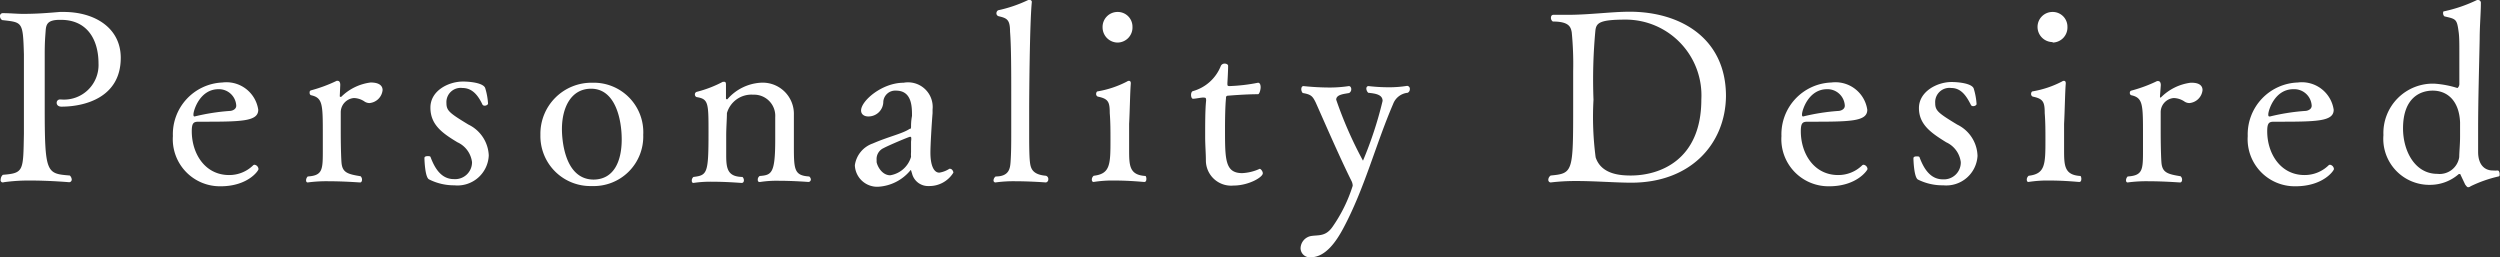 <svg xmlns="http://www.w3.org/2000/svg" width="209.1" height="21.52" viewBox="0 0 209.1 21.52"><rect x="0" y="0" width="209.1" height="21.52" fill="#333333" stroke="none"/><defs><style>.cls-1{fill:#fff;}</style></defs><g id="レイヤー_2" data-name="レイヤー 2"><g id="レイヤー_1-2" data-name="レイヤー 1"><path class="cls-1" d="M5.14,8.92c-.28,0-.4-.16-.4-.32A.27.27,0,0,1,5,8.32h.1a2.89,2.89,0,0,0,3.14-3c0-2.08-1-3.66-3.14-3.66C4,1.64,3.86,2,3.82,2.56s-.08.94-.08,2c0,1.38,0,2.88,0,4.26,0,5.68.12,5.7,2.1,5.86A.52.52,0,0,1,6,15a.22.22,0,0,1-.22.24s-1.6-.14-3.2-.14a15.19,15.19,0,0,0-2.26.14h0A.19.19,0,0,1,.06,15a.52.52,0,0,1,.18-.38C2,14.48,1.94,14.3,2,11.2c0-.78,0-2.48,0-4C2,6.06,2,5,2,4.54,1.92,1.78,1.88,1.88.18,1.68A.38.38,0,0,1,0,1.36.23.23,0,0,1,.22,1.1h0c.64,0,1.2.06,1.7.06C3,1.16,3.82,1.1,5,1h.34c2.54,0,4.76,1.3,4.76,3.84C10.1,8.16,7.08,8.92,5.14,8.92Z"/><path class="cls-1" d="M18.46,15.58a3.94,3.94,0,0,1-4-4.2A4.33,4.33,0,0,1,18.6,6.9a2.69,2.69,0,0,1,3,2.28c0,1-1.44,1-5,1-.42,0-.56.12-.56.8,0,1.86,1.1,3.66,3.12,3.66a2.85,2.85,0,0,0,2-.8.18.18,0,0,1,.14-.06.39.39,0,0,1,.32.36C21.64,14.26,20.74,15.58,18.46,15.58Zm-.18-8.12c-1.58,0-2.1,1.8-2.1,2.1,0,.1,0,.18.1.18h0a17.57,17.57,0,0,1,2.92-.46c.2,0,.56-.12.56-.44A1.45,1.45,0,0,0,18.28,7.46Z"/><path class="cls-1" d="M32,7.54a1.21,1.21,0,0,1-1.1,1.08.77.77,0,0,1-.4-.12,1.65,1.65,0,0,0-.9-.3,1.2,1.2,0,0,0-1.1,1.22c0,.3,0,.88,0,1.46,0,1.92.06,2.68.06,2.68.06.86.48,1,1.6,1.18a.39.39,0,0,1,.12.28c0,.14-.06.24-.16.24s-1.32-.1-2.62-.1a11.61,11.61,0,0,0-1.76.1h0c-.1,0-.14-.08-.14-.18a.46.46,0,0,1,.14-.32C27,14.68,27,14.18,27,12.54v-.22c0-.28,0-.64,0-1,0-2.62,0-3.14-1-3.36a.2.2,0,0,1-.1-.2A.17.17,0,0,1,26,7.56a12.18,12.18,0,0,0,2.16-.8h.08c.14,0,.22.12.22.34L28.42,8v0c0,.08,0,.1.06.1s0,0,.06,0A4.24,4.24,0,0,1,31,6.9C31.76,6.9,32,7.2,32,7.54Z"/><path class="cls-1" d="M38,15.5A4.61,4.61,0,0,1,35.88,15c-.34-.18-.38-1.68-.38-1.78v0c0-.12.12-.16.26-.16s.24,0,.26.1c.34.9.88,1.82,1.94,1.82a1.41,1.41,0,0,0,1.52-1.42,2.11,2.11,0,0,0-1.22-1.66C37,11.14,36,10.44,36,9s1.54-2.18,2.72-2.18c.62,0,1.7.12,1.86.54a5.54,5.54,0,0,1,.24,1.3c0,.1-.16.18-.28.18a.22.22,0,0,1-.18-.08C40,8,39.52,7.36,38.68,7.36a1.19,1.19,0,0,0-1.34,1.26c0,.64.26.84,1.84,1.8A3,3,0,0,1,40.88,13,2.62,2.62,0,0,1,38,15.5Z"/><path class="cls-1" d="M49.5,15.56a4.18,4.18,0,0,1-4.3-4.28,4.27,4.27,0,0,1,4.34-4.36,4.14,4.14,0,0,1,4.26,4.36A4.14,4.14,0,0,1,49.5,15.56Zm-.06-8.14C47.76,7.42,47,9,47,10.8c0,.68.14,4.22,2.66,4.22C51.34,15,52,13.5,52,11.66,52,10,51.48,7.42,49.44,7.42Z"/><path class="cls-1" d="M67.82,15a.21.21,0,0,1-.2.22s-1.26-.1-2.46-.1a9.11,9.11,0,0,0-1.58.1h-.06c-.1,0-.14-.08-.14-.18a.36.36,0,0,1,.16-.32c1-.08,1.3-.2,1.3-3.06,0-.58,0-1.5,0-1.86A1.77,1.77,0,0,0,63,7.92a2.13,2.13,0,0,0-2.2,1.54c0,.46-.06,1.22-.06,1.88,0,.38,0,.72,0,.94V13c0,1.14.14,1.78,1.36,1.8a.39.39,0,0,1,.12.28c0,.12-.06.22-.18.22s-1.22-.1-2.42-.1a9.76,9.76,0,0,0-1.62.1h0c-.1,0-.14-.08-.14-.2a.39.39,0,0,1,.14-.3c1.16-.14,1.26-.3,1.26-3.68,0-2.52,0-2.84-1-3a.23.23,0,0,1-.14-.22.22.22,0,0,1,.16-.22,9.75,9.75,0,0,0,2.18-.84l.12,0c.1,0,.14.08.14.22V7c0,.26,0,.7,0,1v.22s0,.08.06.08,0,0,.06,0a4,4,0,0,1,2.76-1.38A2.61,2.61,0,0,1,66.4,9.6v2.5c0,2.06,0,2.58,1.28,2.66A.35.35,0,0,1,67.82,15Z"/><path class="cls-1" d="M77.68,15.56a1.38,1.38,0,0,1-1.4-1.06c-.06-.18-.08-.28-.1-.28s0,0-.06.06a3.77,3.77,0,0,1-2.68,1.34,1.87,1.87,0,0,1-1.94-1.8A2.26,2.26,0,0,1,73,12c1.38-.6,2.44-.8,3.08-1.22.06,0,.12,0,.12-.18s0-.48.08-.9c0-.76,0-2.12-1.34-2.12a1,1,0,0,0-1.06.92,1.24,1.24,0,0,1-1.26,1.24c-.34,0-.6-.18-.6-.5,0-.8,1.74-2.32,3.56-2.32A2.06,2.06,0,0,1,78,9.16c0,.1,0,.2,0,.3-.08,1-.18,2.7-.18,3.3,0,1.06.28,1.68.74,1.68a2.15,2.15,0,0,0,.84-.32.12.12,0,0,1,.08,0c.14,0,.26.2.26.32A2.35,2.35,0,0,1,77.68,15.56Zm-1.46-3.92c0-.14,0-.2-.1-.2s-1.84.74-2.2.94a1,1,0,0,0-.6,1v.18c.08.4.48,1.1,1.14,1.1a2.18,2.18,0,0,0,1.74-1.54v0a2.55,2.55,0,0,1,0-.4c0-.32,0-.66,0-.86Z"/><path class="cls-1" d="M87.68,15a.25.25,0,0,1-.2.26s-1.28-.1-2.52-.1a10.8,10.8,0,0,0-1.7.1h0a.16.16,0,0,1-.16-.18.41.41,0,0,1,.18-.32c1.12,0,1.2-.68,1.24-1.16.06-.8.06-1.7.06-2.52,0-.54,0-1.8,0-3.2,0-1.86,0-4-.1-5.24,0-1-.26-1.12-.94-1.28a.25.25,0,0,1-.2-.24.3.3,0,0,1,.14-.26A11.34,11.34,0,0,0,86,0a.25.25,0,0,1,.12,0,.16.16,0,0,1,.18.18v0c-.18,1.84-.22,7.92-.22,9.06,0,.66,0,1.26,0,1.8,0,.88,0,1.94.06,2.48s.18,1.08,1.34,1.18A.28.28,0,0,1,87.68,15Z"/><path class="cls-1" d="M95.88,15c0,.12-.06.22-.16.22s-1.2-.12-2.46-.12a10.2,10.2,0,0,0-1.8.12h0c-.08,0-.14-.08-.14-.2a.41.41,0,0,1,.16-.32c1.38-.16,1.4-.94,1.4-3,0-.74,0-1.48-.06-2.24,0-.94-.12-1.2-1-1.38a.23.23,0,0,1-.14-.22c0-.12.06-.22.14-.22a8.33,8.33,0,0,0,2.44-.82.32.32,0,0,1,.16-.06c.1,0,.16.06.16.2V7c-.06.7-.08,2.24-.14,3.36,0,.46,0,1,0,1.54v.56c0,1.38,0,2.18,1.38,2.26A.44.44,0,0,1,95.88,15ZM93.48,3.56a1.27,1.27,0,0,1-1.26-1.28A1.25,1.25,0,0,1,93.48,1a1.23,1.23,0,0,1,1.24,1.24A1.26,1.26,0,0,1,93.48,3.56Z"/><path class="cls-1" d="M103.16,15.52a2.11,2.11,0,0,1-2.3-2.1c0-.58-.06-1.26-.06-2,0-1.1,0-2.26.08-3,0-.28-.06-.24-.2-.26s-.68.1-.9.1h0c-.1,0-.16-.16-.16-.32s.06-.3.16-.32a3.53,3.53,0,0,0,2.32-2.08.34.34,0,0,1,.34-.22c.14,0,.28.08.28.18v0c0,.46-.06,1.44-.06,1.44V7c0,.14,0,.2.18.2a14.78,14.78,0,0,0,2.38-.28h0c.16,0,.22.18.22.38s-.1.58-.22.58c-1.08,0-2.46.12-2.46.12-.22,0-.22.1-.22.24-.06.6-.08,1.6-.08,2.56,0,2.54,0,3.68,1.44,3.68a3.93,3.93,0,0,0,1.46-.36h0c.1,0,.26.22.26.36C105.66,14.8,104.46,15.52,103.16,15.52Z"/><path class="cls-1" d="M116.52,8.7c-1.48,3.44-2.38,7.06-4.18,10.42-.54,1-1.44,2.4-2.72,2.4a.77.77,0,0,1-.84-.78,1.07,1.07,0,0,1,.88-1c.64-.1,1.22.06,1.8-.78a12.54,12.54,0,0,0,1.68-3.42.91.91,0,0,0-.1-.4c-1-2-2.46-5.38-3-6.58-.26-.52-.38-.66-1.08-.78a.49.49,0,0,1-.12-.32c0-.14.06-.26.18-.26a21.35,21.35,0,0,0,2.16.12,10.53,10.53,0,0,0,1.64-.12h0c.12,0,.2.12.2.26a.36.36,0,0,1-.18.32c-.42.08-1.08.12-1.08.56A33.48,33.48,0,0,0,114,13.44a31.87,31.87,0,0,0,1.64-5c0-.54-.62-.62-1.2-.68a.53.53,0,0,1-.16-.34c0-.12.06-.22.18-.22a15.12,15.12,0,0,0,1.72.1,9.54,9.54,0,0,0,1.52-.12h0a.25.25,0,0,1,.22.28.33.33,0,0,1-.18.3A1.45,1.45,0,0,0,116.52,8.7Z"/><path class="cls-1" d="M136.44,15.28c-1.28,0-3-.14-4.62-.14a17.57,17.57,0,0,0-2.12.12h0a.21.21,0,0,1-.2-.22.45.45,0,0,1,.2-.36c1.88-.18,1.88-.28,1.88-5.92,0-1.16,0-2.34,0-2.82a27.15,27.15,0,0,0-.12-3.24c-.08-.44-.22-.9-1.58-.9a.36.36,0,0,1-.16-.32c0-.12.06-.24.2-.24h0c.4,0,.8,0,1.2,0,1.8,0,3.7-.26,5.18-.26,4.26,0,8.06,2.22,8.06,7.06C144.32,12,141.44,15.28,136.44,15.28ZM136,1.64c-2.18,0-2.48.26-2.56.9a44,44,0,0,0-.16,5.8,25.94,25.94,0,0,0,.18,4.82c.46,1.4,2,1.52,2.94,1.52,2.42,0,5.9-1.28,5.9-6.36A6.34,6.34,0,0,0,136,1.64Z"/><path class="cls-1" d="M153,15.58a3.94,3.94,0,0,1-4-4.2,4.33,4.33,0,0,1,4.18-4.48,2.69,2.69,0,0,1,3,2.28c0,1-1.44,1-5,1-.42,0-.56.12-.56.8,0,1.86,1.1,3.66,3.12,3.66a2.85,2.85,0,0,0,2-.8.18.18,0,0,1,.14-.06.39.39,0,0,1,.32.36C156.18,14.26,155.28,15.58,153,15.58Zm-.18-8.12c-1.58,0-2.1,1.8-2.1,2.1,0,.1,0,.18.1.18h0a17.57,17.57,0,0,1,2.92-.46c.2,0,.56-.12.56-.44A1.45,1.45,0,0,0,152.82,7.46Z"/><path class="cls-1" d="M162.54,15.5a4.61,4.61,0,0,1-2.12-.48c-.34-.18-.38-1.68-.38-1.78v0c0-.12.12-.16.26-.16s.24,0,.26.1c.34.9.88,1.82,1.94,1.82A1.41,1.41,0,0,0,164,13.56a2.11,2.11,0,0,0-1.22-1.66c-1.22-.76-2.28-1.46-2.28-2.86s1.54-2.18,2.72-2.18c.62,0,1.7.12,1.86.54a5.54,5.54,0,0,1,.24,1.3c0,.1-.16.18-.28.18a.22.22,0,0,1-.18-.08c-.38-.76-.82-1.44-1.66-1.44a1.19,1.19,0,0,0-1.34,1.26c0,.64.26.84,1.84,1.8a3,3,0,0,1,1.7,2.62A2.62,2.62,0,0,1,162.54,15.5Z"/><path class="cls-1" d="M174.08,15c0,.12-.06.22-.16.22s-1.2-.12-2.46-.12a10.38,10.38,0,0,0-1.81.12h0c-.08,0-.13-.08-.13-.2a.41.41,0,0,1,.16-.32c1.38-.16,1.4-.94,1.4-3,0-.74,0-1.48-.06-2.24,0-.94-.13-1.2-1-1.38a.23.23,0,0,1-.14-.22c0-.12.06-.22.14-.22a8.33,8.33,0,0,0,2.44-.82.32.32,0,0,1,.16-.06c.1,0,.16.06.16.2V7c-.06.7-.08,2.24-.14,3.36,0,.46,0,1,0,1.54v.56c0,1.38,0,2.18,1.38,2.26A.44.44,0,0,1,174.08,15Zm-2.4-11.48a1.27,1.27,0,0,1-1.26-1.28A1.25,1.25,0,0,1,171.68,1a1.23,1.23,0,0,1,1.24,1.24A1.26,1.26,0,0,1,171.68,3.56Z"/><path class="cls-1" d="M184.22,7.54a1.21,1.21,0,0,1-1.1,1.08.75.75,0,0,1-.4-.12,1.68,1.68,0,0,0-.91-.3,1.19,1.19,0,0,0-1.09,1.22c0,.3,0,.88,0,1.46,0,1.92.06,2.68.06,2.68.06.86.48,1,1.6,1.18a.37.37,0,0,1,.13.28c0,.14-.06.24-.17.24s-1.32-.1-2.62-.1a11.61,11.61,0,0,0-1.76.1h0c-.1,0-.14-.08-.14-.18a.46.46,0,0,1,.14-.32c1.28-.08,1.28-.58,1.28-2.22v-.22c0-.28,0-.64,0-1,0-2.62,0-3.14-1-3.36a.2.2,0,0,1-.1-.2.17.17,0,0,1,.12-.18,11.89,11.89,0,0,0,2.16-.8h.08c.15,0,.23.12.23.34l-.07.94v0c0,.08,0,.1.07.1a.09.09,0,0,0,0,0,4.27,4.27,0,0,1,2.49-1.24C184,6.9,184.22,7.2,184.22,7.54Z"/><path class="cls-1" d="M192,15.58a3.94,3.94,0,0,1-4-4.2,4.34,4.34,0,0,1,4.19-4.48,2.69,2.69,0,0,1,3,2.28c0,1-1.44,1-5,1-.42,0-.56.12-.56.8,0,1.86,1.11,3.66,3.12,3.66a2.86,2.86,0,0,0,2-.8.18.18,0,0,1,.14-.06.39.39,0,0,1,.32.36C195.22,14.26,194.32,15.58,192,15.58Zm-.18-8.12c-1.58,0-2.1,1.8-2.1,2.1,0,.1,0,.18.1.18h.05a17.44,17.44,0,0,1,2.91-.46c.21,0,.57-.12.57-.44A1.46,1.46,0,0,0,191.85,7.46Z"/><path class="cls-1" d="M206.64,15.58a.32.32,0,0,1-.2.08c-.09,0-.14-.08-.25-.22l-.38-.8s0-.08-.08-.08a.11.11,0,0,0-.08,0,3.64,3.64,0,0,1-2.36.9,3.85,3.85,0,0,1-3.94-4.16A4.13,4.13,0,0,1,203.65,7a8.18,8.18,0,0,1,1.88.36h0c.05,0,.17-.16.17-.32,0-.56,0-1.68,0-2.7,0-.64,0-1.22-.05-1.6-.15-1.14-.2-1.14-1.15-1.36-.09,0-.16-.16-.16-.26s0-.18.11-.18A12.18,12.18,0,0,0,207.18,0s0,0,.09,0a.23.23,0,0,1,.23.26c0,.84-.1,1.94-.1,3-.05,2.54-.13,5.08-.13,7.62,0,.6,0,1.22,0,1.82,0,1.06.52,1.56,1.24,1.56a2.71,2.71,0,0,0,.4,0c.1,0,.16.16.16.3s0,.18-.1.2A10.79,10.79,0,0,0,206.64,15.58Zm-3.17-8c-1,0-2.48.56-2.48,3.16,0,1.9,1,3.8,2.86,3.8a1.66,1.66,0,0,0,1.84-1.4c0-.36.07-1.06.07-1.72,0-.46,0-.92,0-1.2C205.68,8.42,204.69,7.58,203.47,7.58Z"/></g></g></svg>